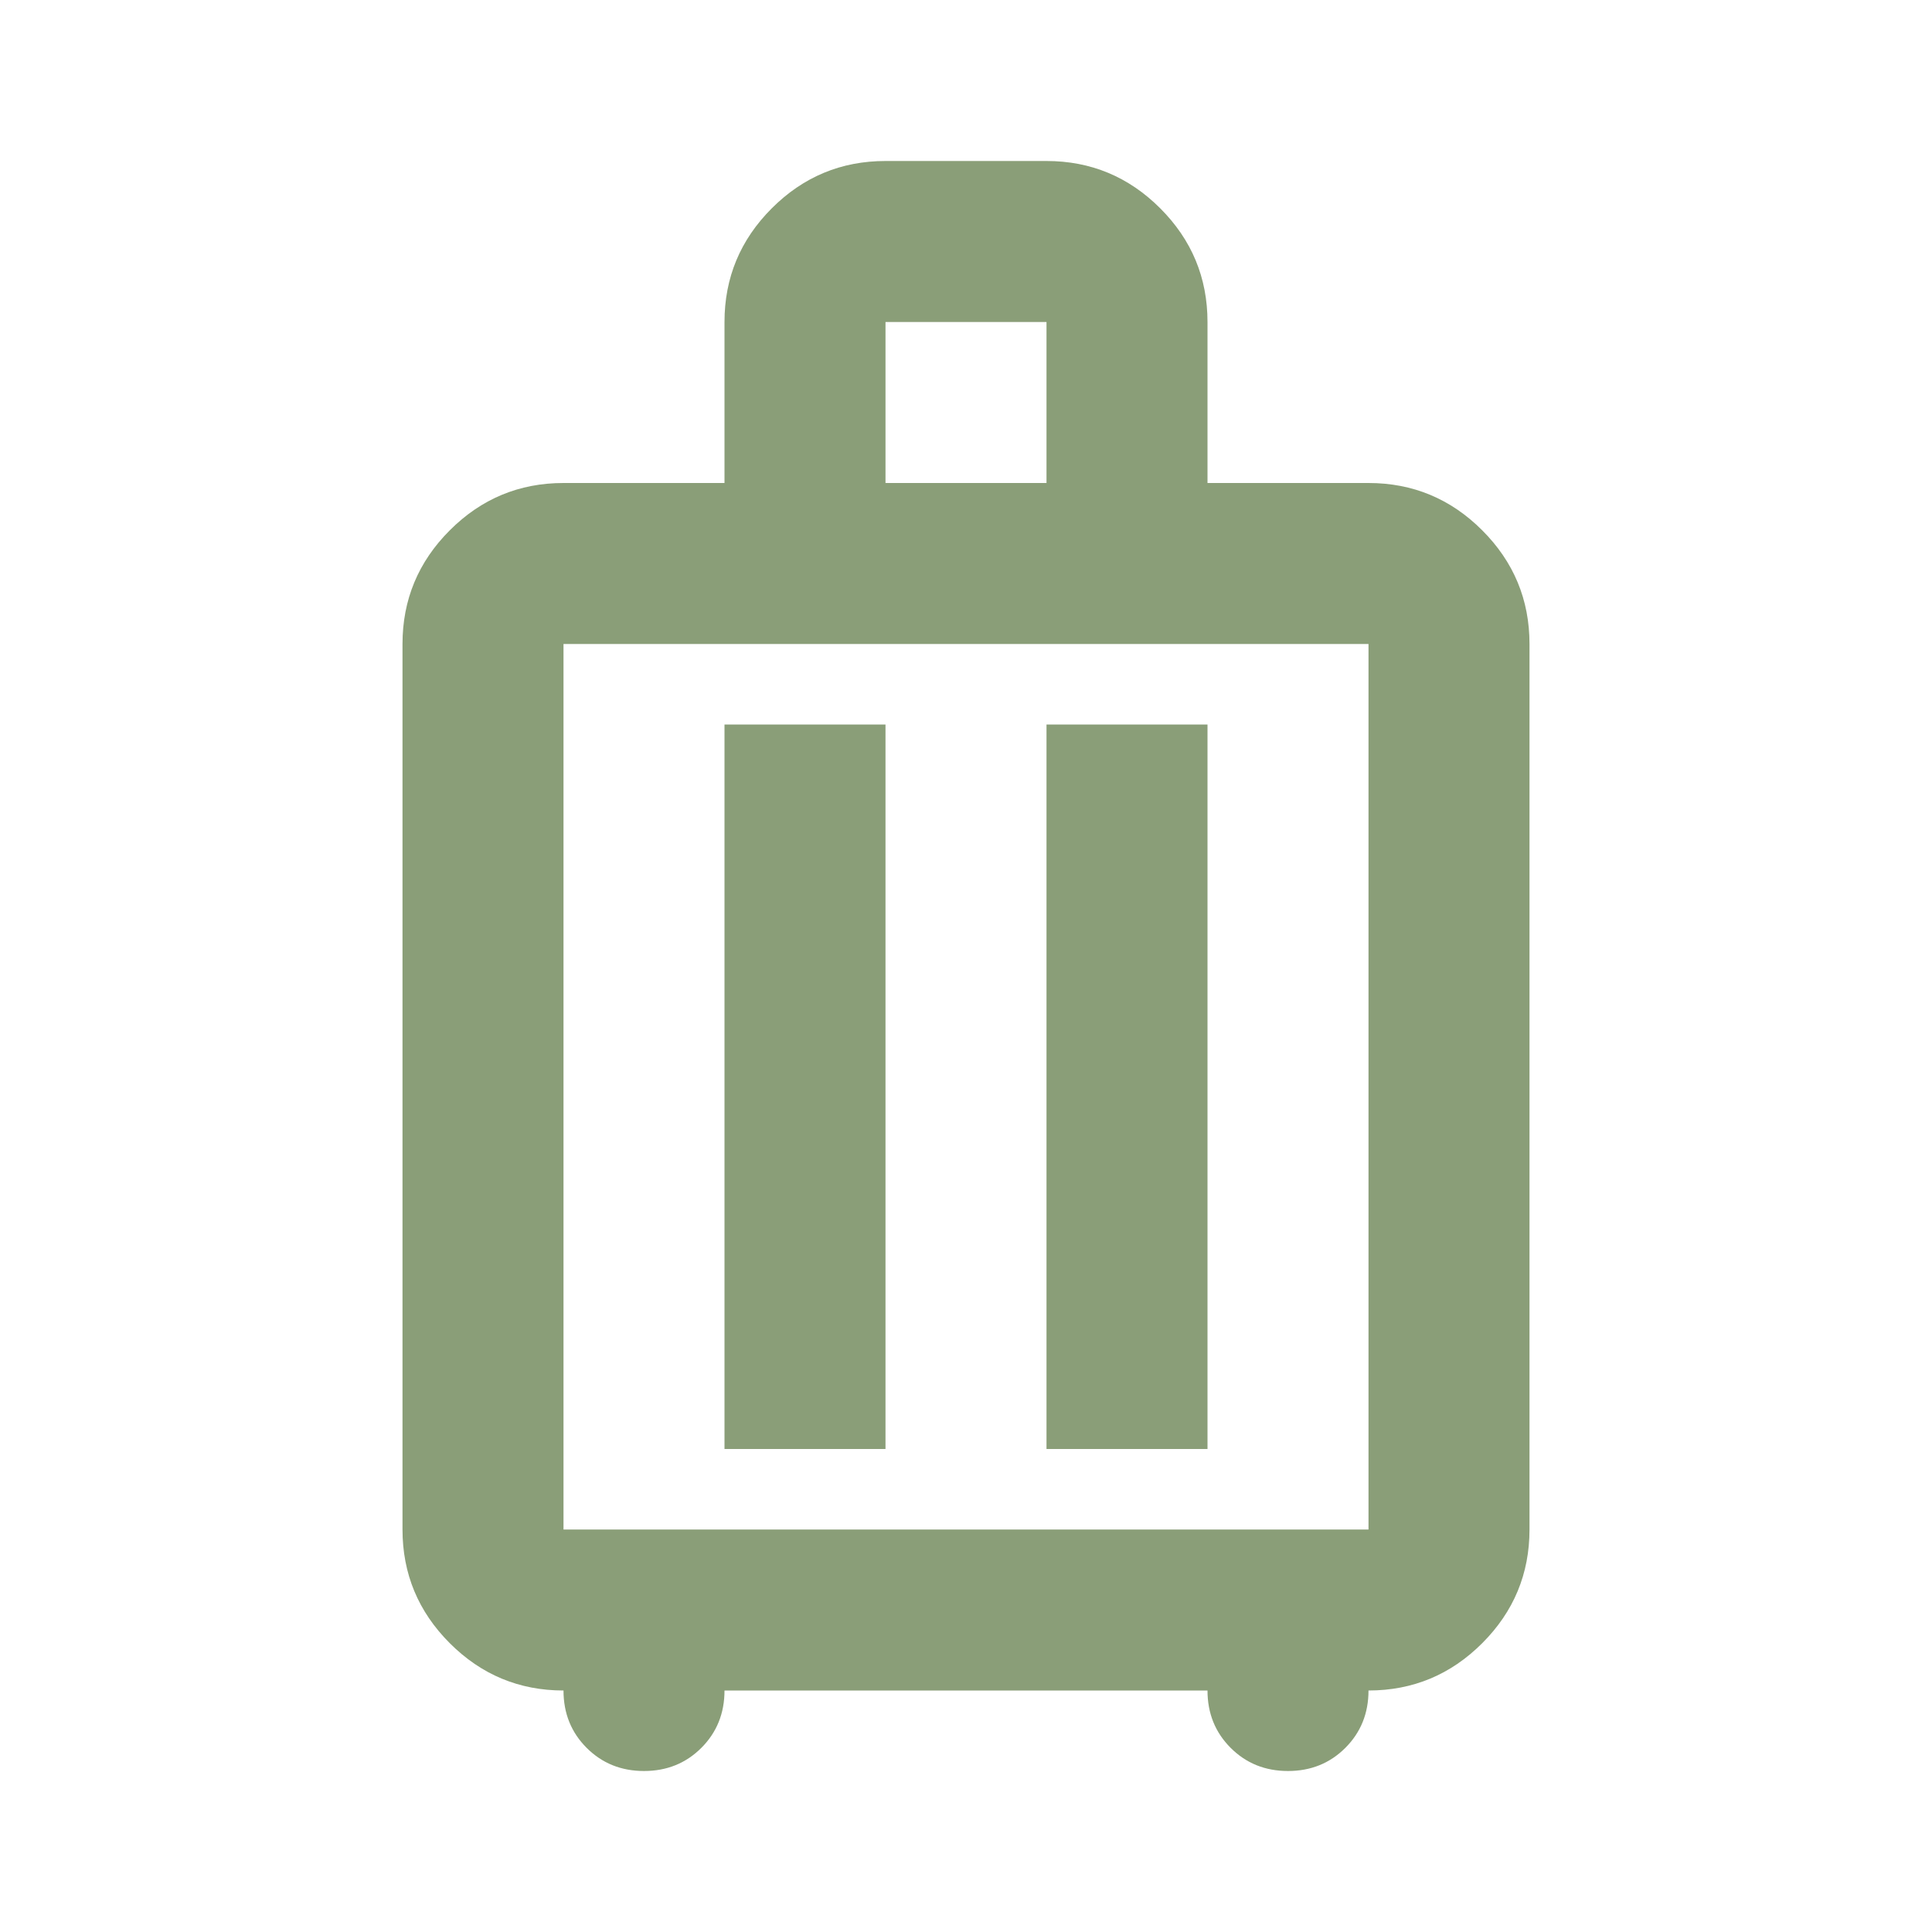 <?xml version="1.0" encoding="UTF-8" standalone="no"?>
<svg
   height="24"
   viewBox="0 -960 960 960"
   width="24"
   version="1.1"
   id="svg1"
   sodipodi:docname="PT-packaged-tours-c.svg"
   inkscape:version="1.4 (e7c3feb100, 2024-10-09)"
   xmlns:inkscape="http://www.inkscape.org/namespaces/inkscape"
   xmlns:sodipodi="http://sodipodi.sourceforge.net/DTD/sodipodi-0.dtd"
   xmlns="http://www.w3.org/2000/svg"
   xmlns:svg="http://www.w3.org/2000/svg">
  <defs
     id="defs1" />
  <sodipodi:namedview
     id="namedview1"
     pagecolor="#ffffff"
     bordercolor="#666666"
     borderopacity="1.0"
     inkscape:showpageshadow="2"
     inkscape:pageopacity="0.0"
     inkscape:pagecheckerboard="true"
     inkscape:deskcolor="#d1d1d1"
     inkscape:zoom="28.505242"
     inkscape:cx="4.6833491"
     inkscape:cy="18.27734"
     inkscape:window-width="2078"
     inkscape:window-height="1190"
     inkscape:window-x="26"
     inkscape:window-y="23"
     inkscape:window-maximized="0"
     inkscape:current-layer="svg1" />
  <path
     d="M280-120q-33 0-56.5-23.5T200-200v-440q0-33 23.5-56.5T280-720h80v-80q0-33 23.5-56.5T440-880h80q33 0 56.5 23.5T600-800v80h80q33 0 56.5 23.5T760-640v440q0 33-23.5 56.5T680-120q0 17-11.5 28.5T640-80q-17 0-28.5-11.5T600-120H360q0 17-11.5 28.5T320-80q-17 0-28.5-11.5T280-120Zm0-80h400v-440H280v440Zm80-40h80v-360h-80v360Zm160 0h80v-360h-80v360Zm-80-480h80v-80h-80v80Zm40 300Z"
     id="path1"
     style="fill:#8a9e78;fill-opacity:1" />
</svg>

